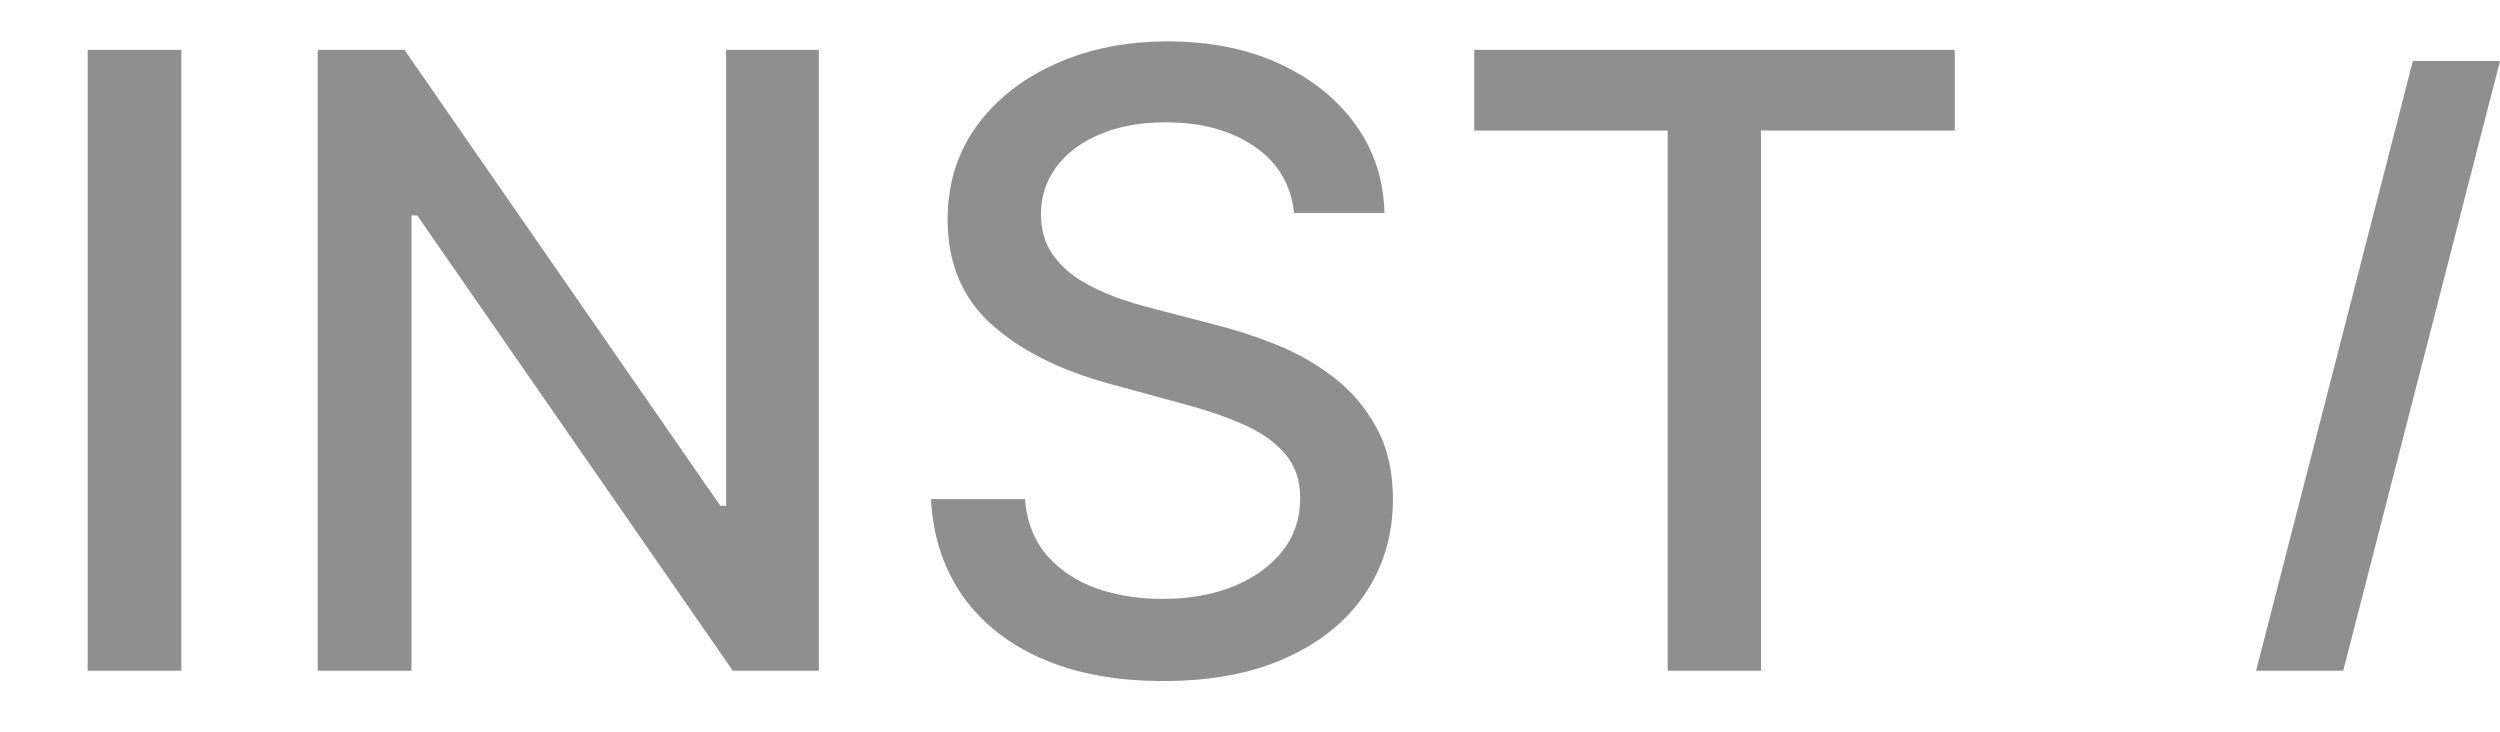 <?xml version="1.0" encoding="UTF-8"?> <svg xmlns="http://www.w3.org/2000/svg" width="41" height="12" viewBox="0 0 41 12" fill="none"><path d="M2.974 0.818V11H1.438V0.818H2.974ZM13.429 0.818V11H12.018L6.842 3.533H6.748V11H5.211V0.818H6.633L11.814 8.295H11.908V0.818H13.429ZM21.224 3.493C21.171 3.022 20.952 2.658 20.567 2.399C20.183 2.137 19.699 2.006 19.116 2.006C18.698 2.006 18.337 2.073 18.032 2.205C17.727 2.335 17.49 2.513 17.321 2.742C17.155 2.968 17.072 3.224 17.072 3.513C17.072 3.755 17.129 3.964 17.241 4.139C17.357 4.315 17.508 4.462 17.694 4.582C17.883 4.698 18.085 4.795 18.3 4.875C18.516 4.951 18.723 5.014 18.922 5.064L19.916 5.322C20.241 5.402 20.574 5.51 20.915 5.646C21.257 5.781 21.573 5.96 21.865 6.183C22.157 6.405 22.392 6.68 22.571 7.008C22.753 7.336 22.844 7.729 22.844 8.186C22.844 8.763 22.695 9.275 22.397 9.722C22.102 10.17 21.673 10.523 21.109 10.781C20.549 11.04 19.871 11.169 19.076 11.169C18.314 11.169 17.654 11.048 17.097 10.806C16.54 10.564 16.105 10.221 15.79 9.777C15.475 9.33 15.301 8.799 15.268 8.186H16.809C16.839 8.554 16.958 8.861 17.167 9.106C17.379 9.348 17.649 9.528 17.977 9.648C18.309 9.764 18.672 9.822 19.066 9.822C19.5 9.822 19.886 9.754 20.224 9.618C20.566 9.479 20.834 9.286 21.03 9.041C21.225 8.793 21.323 8.503 21.323 8.171C21.323 7.87 21.237 7.623 21.064 7.43C20.895 7.238 20.665 7.079 20.373 6.953C20.085 6.827 19.759 6.716 19.394 6.62L18.191 6.292C17.376 6.07 16.729 5.743 16.252 5.312C15.778 4.882 15.541 4.312 15.541 3.602C15.541 3.016 15.7 2.504 16.018 2.066C16.337 1.629 16.767 1.289 17.311 1.047C17.855 0.802 18.468 0.679 19.151 0.679C19.84 0.679 20.448 0.8 20.975 1.042C21.505 1.284 21.923 1.617 22.228 2.041C22.533 2.462 22.692 2.946 22.705 3.493H21.224ZM24.178 2.141V0.818H32.058V2.141H28.881V11H27.35V2.141H24.178Z" fill="#070707" fill-opacity="0.45"></path><path d="M41 1L38.429 11H37L39.571 1H41Z" fill="#070707" fill-opacity="0.45"></path></svg> 